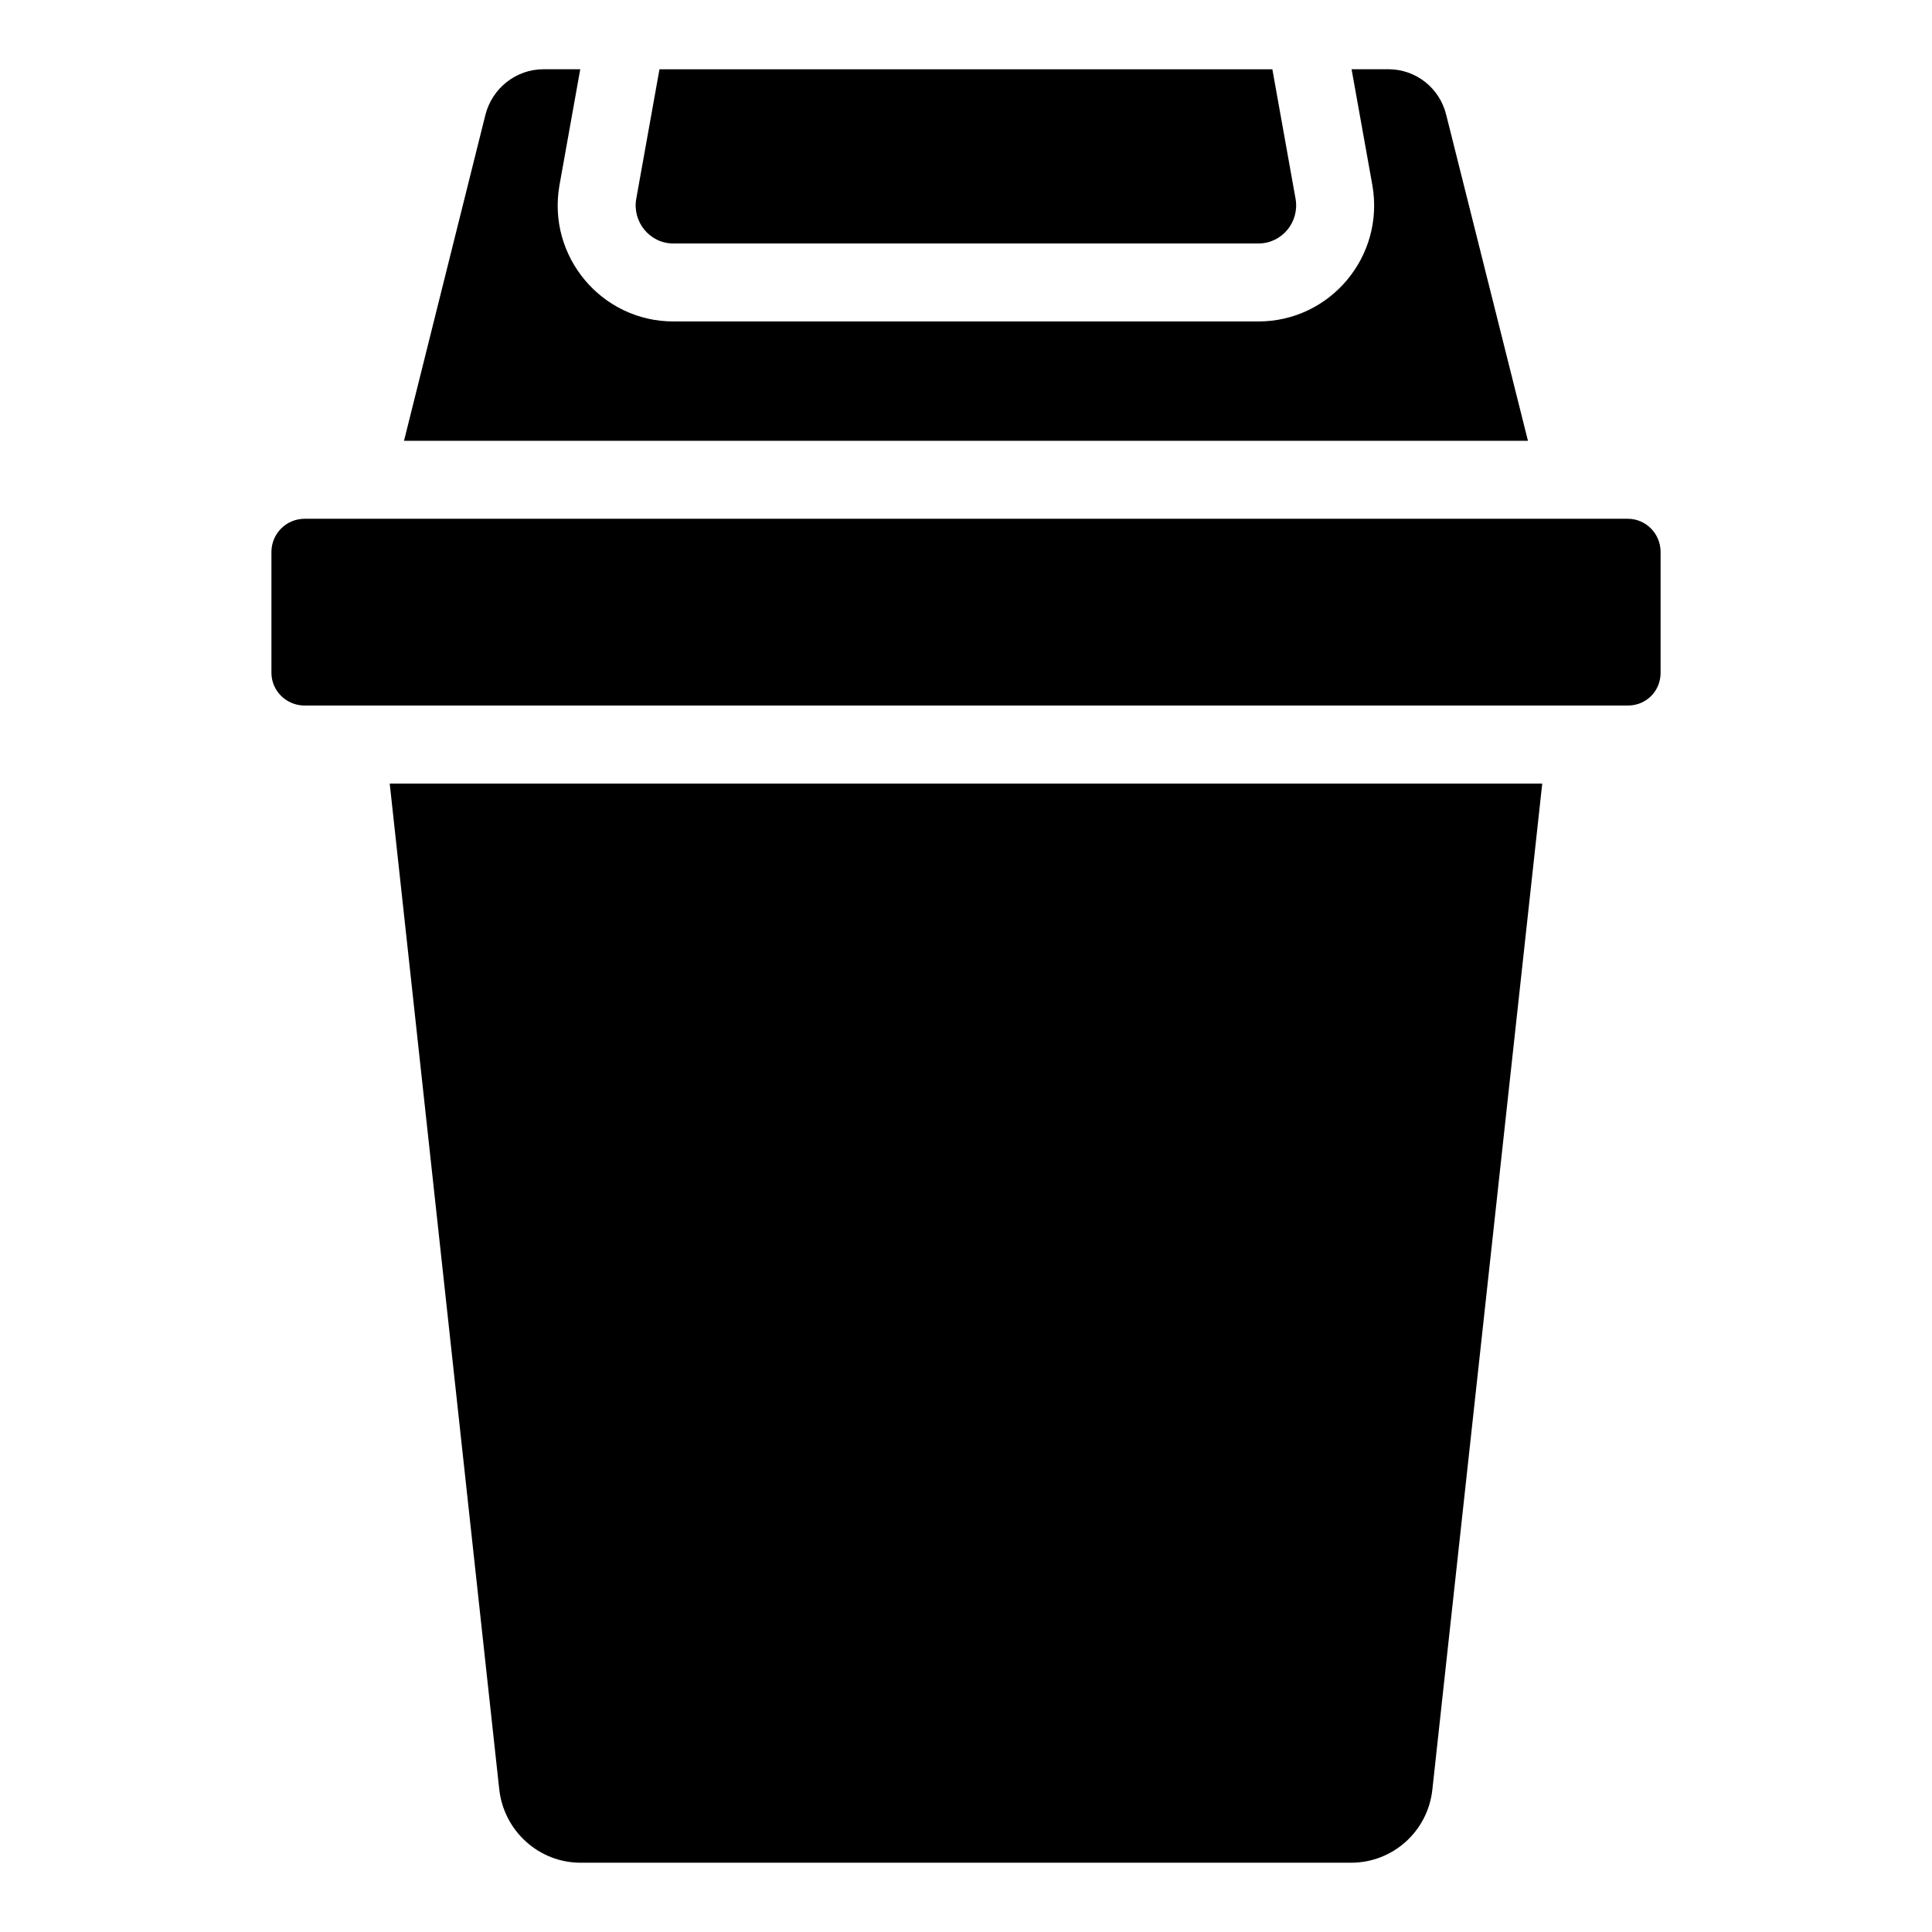 <?xml version="1.0" encoding="UTF-8"?>
<!-- Uploaded to: ICON Repo, www.iconrepo.com, Generator: ICON Repo Mixer Tools -->
<svg fill="#000000" width="800px" height="800px" version="1.1" viewBox="144 144 512 512" xmlns="http://www.w3.org/2000/svg">
 <path d="m487.34 196.69c1.07 6.094-3.551 11.836-9.859 11.836h-155.01c-6.398 0-10.906-5.852-9.867-11.785l6.164-34.383h162.42zm-214.7-22.262c1.82-7.113 8.156-12.078 15.406-12.078h9.727l-5.519 30.797c-3.277 18.82 11.184 36.043 30.219 36.043h155.01c19 0 33.508-17.168 30.211-36.094l-5.512-30.746h9.766c7.25 0 13.535 4.934 15.297 12.023l21.68 86.449h-297.86zm250.95 443.83c-1.191 11.047-10.453 19.383-21.555 19.383h-204.17c-11.027 0-20.297-8.363-21.555-19.402l-29.031-266.59h305.43zm60.484-295.96c0 4.863-3.812 8.676-8.676 8.676h-350.68c-4.844 0-8.785-3.894-8.785-8.676v-32.031c0-4.844 3.941-8.785 8.785-8.785h350.68c4.781 0 8.676 3.941 8.676 8.785z"/>
</svg>